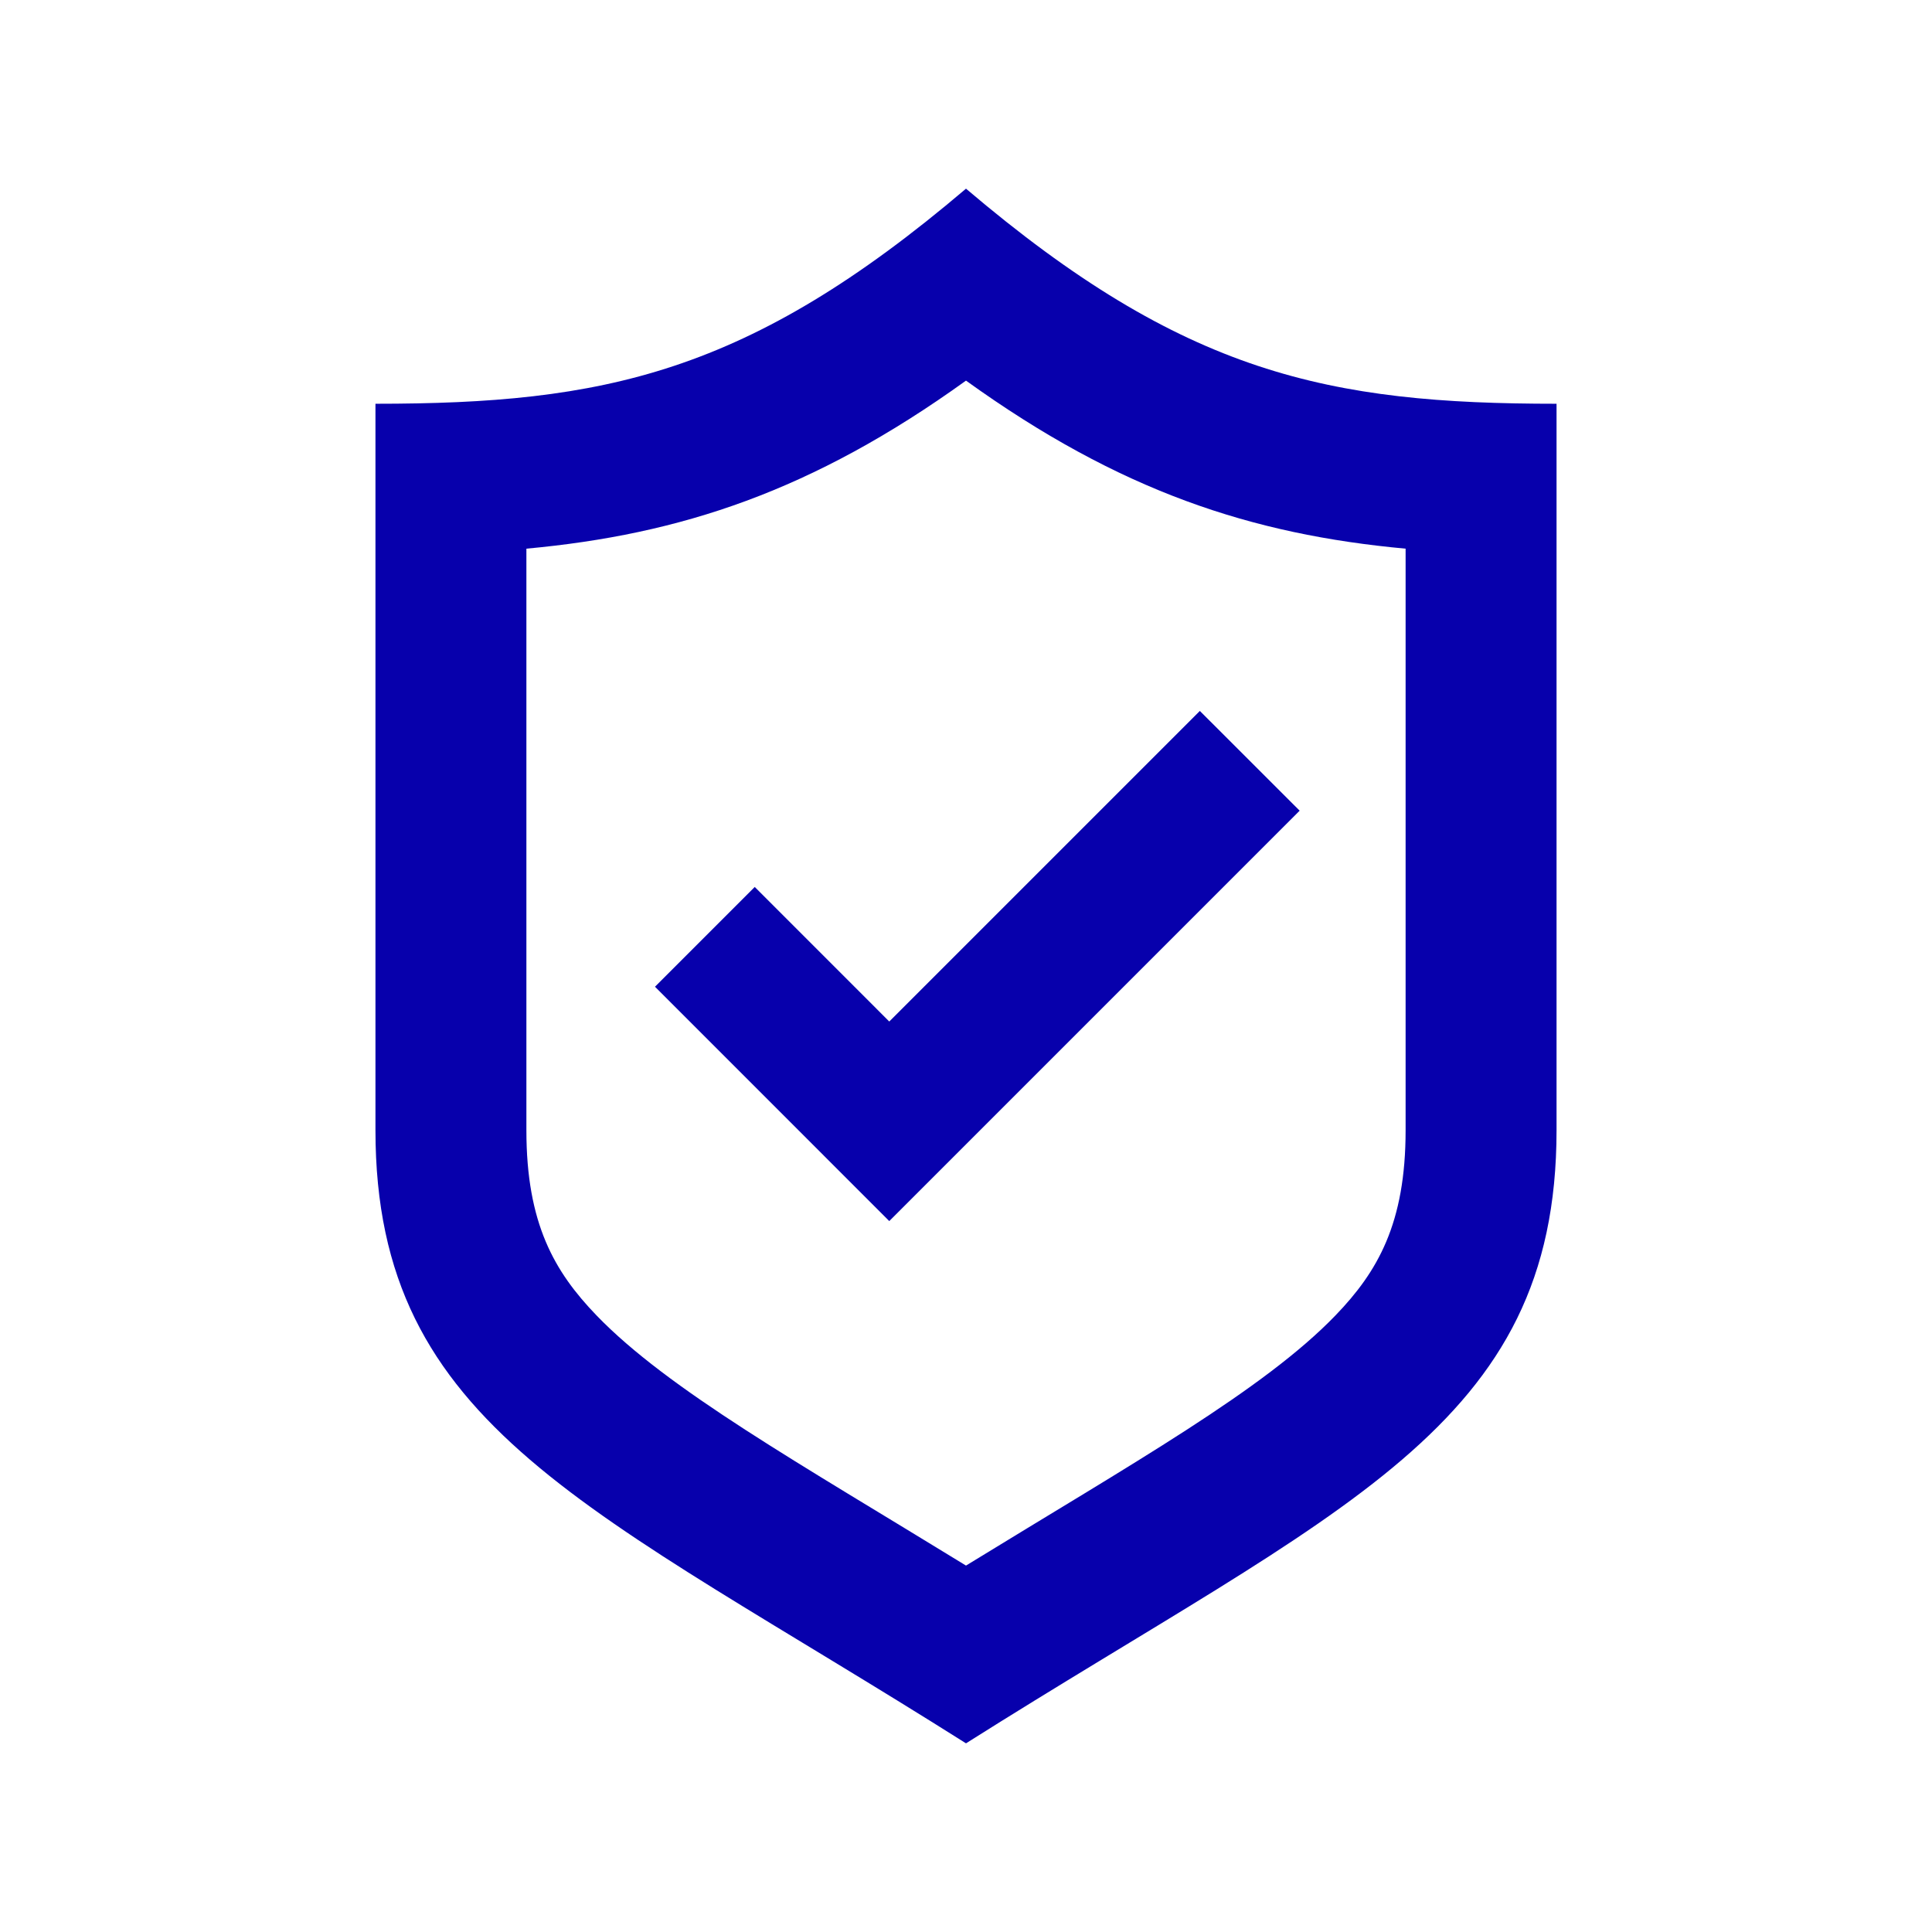 <?xml version="1.0" encoding="UTF-8" standalone="no"?>
<!-- The icon can be used freely in both personal and commercial projects with no attribution required, but always appreciated. 
You may NOT sub-license, resell, rent, redistribute or otherwise transfer the icon without express written permission from iconmonstr.com -->

<svg
   xmlns:dc="http://purl.org/dc/elements/1.1/"
   xmlns:cc="http://creativecommons.org/ns#"
   xmlns:rdf="http://www.w3.org/1999/02/22-rdf-syntax-ns#"
   xmlns:svg="http://www.w3.org/2000/svg"
   xmlns="http://www.w3.org/2000/svg"
   xmlns:sodipodi="http://sodipodi.sourceforge.net/DTD/sodipodi-0.dtd"
   xmlns:inkscape="http://www.inkscape.org/namespaces/inkscape"
   version="1.1"
   x="0px"
   y="0px"
   width="512px"
   height="512px"
   viewBox="0 0 512 512"
   enable-background="new 0 0 512 512"
   xml:space="preserve"
   id="svg4136"
   inkscape:version="0.91 r13725"
   sodipodi:docname="iconmonstr-shield-30-icon.svg"><defs
     id="defs4141" /><sodipodi:namedview
     pagecolor="#ffffff"
     bordercolor="#666666"
     borderopacity="1"
     objecttolerance="10"
     gridtolerance="10"
     guidetolerance="10"
     inkscape:pageopacity="0"
     inkscape:pageshadow="2"
     inkscape:window-width="1600"
     inkscape:window-height="841"
     id="namedview4139"
     showgrid="false"
     inkscape:zoom="1.3125"
     inkscape:cx="256"
     inkscape:cy="264.77778"
     inkscape:window-x="-8"
     inkscape:window-y="-8"
     inkscape:window-maximized="1"
     inkscape:current-layer="svg4136" /><path
     id="shield-30-icon"
     d="M256,100.867c40.768,29.345,75.684,40.771,116.5,44.536v154.125c0,24.719-7.423,37.486-18.567,49.053  c-18.974,19.691-53.682,39.149-97.933,66.313c-44.255-27.167-78.959-46.623-97.933-66.313  c-11.145-11.566-18.567-24.334-18.567-49.053V145.403C180.316,141.639,215.232,130.212,256,100.867 M256,50  c-57.861,49.195-96.167,57-156.5,57c0,0,0,116.921,0,192.528c0,79,56.996,99.629,156.5,162.472  c99.504-62.843,156.5-83.472,156.5-162.472c0-75.607,0-192.528,0-192.528C352.167,107,313.861,99.195,256,50z M235.666,323.598  l-62.088-62.106l26.436-26.441l35.65,35.661l82.309-82.309l26.449,26.433L235.666,323.598z"
     style="fill:#0700ac;fill-opacity:1" /></svg>